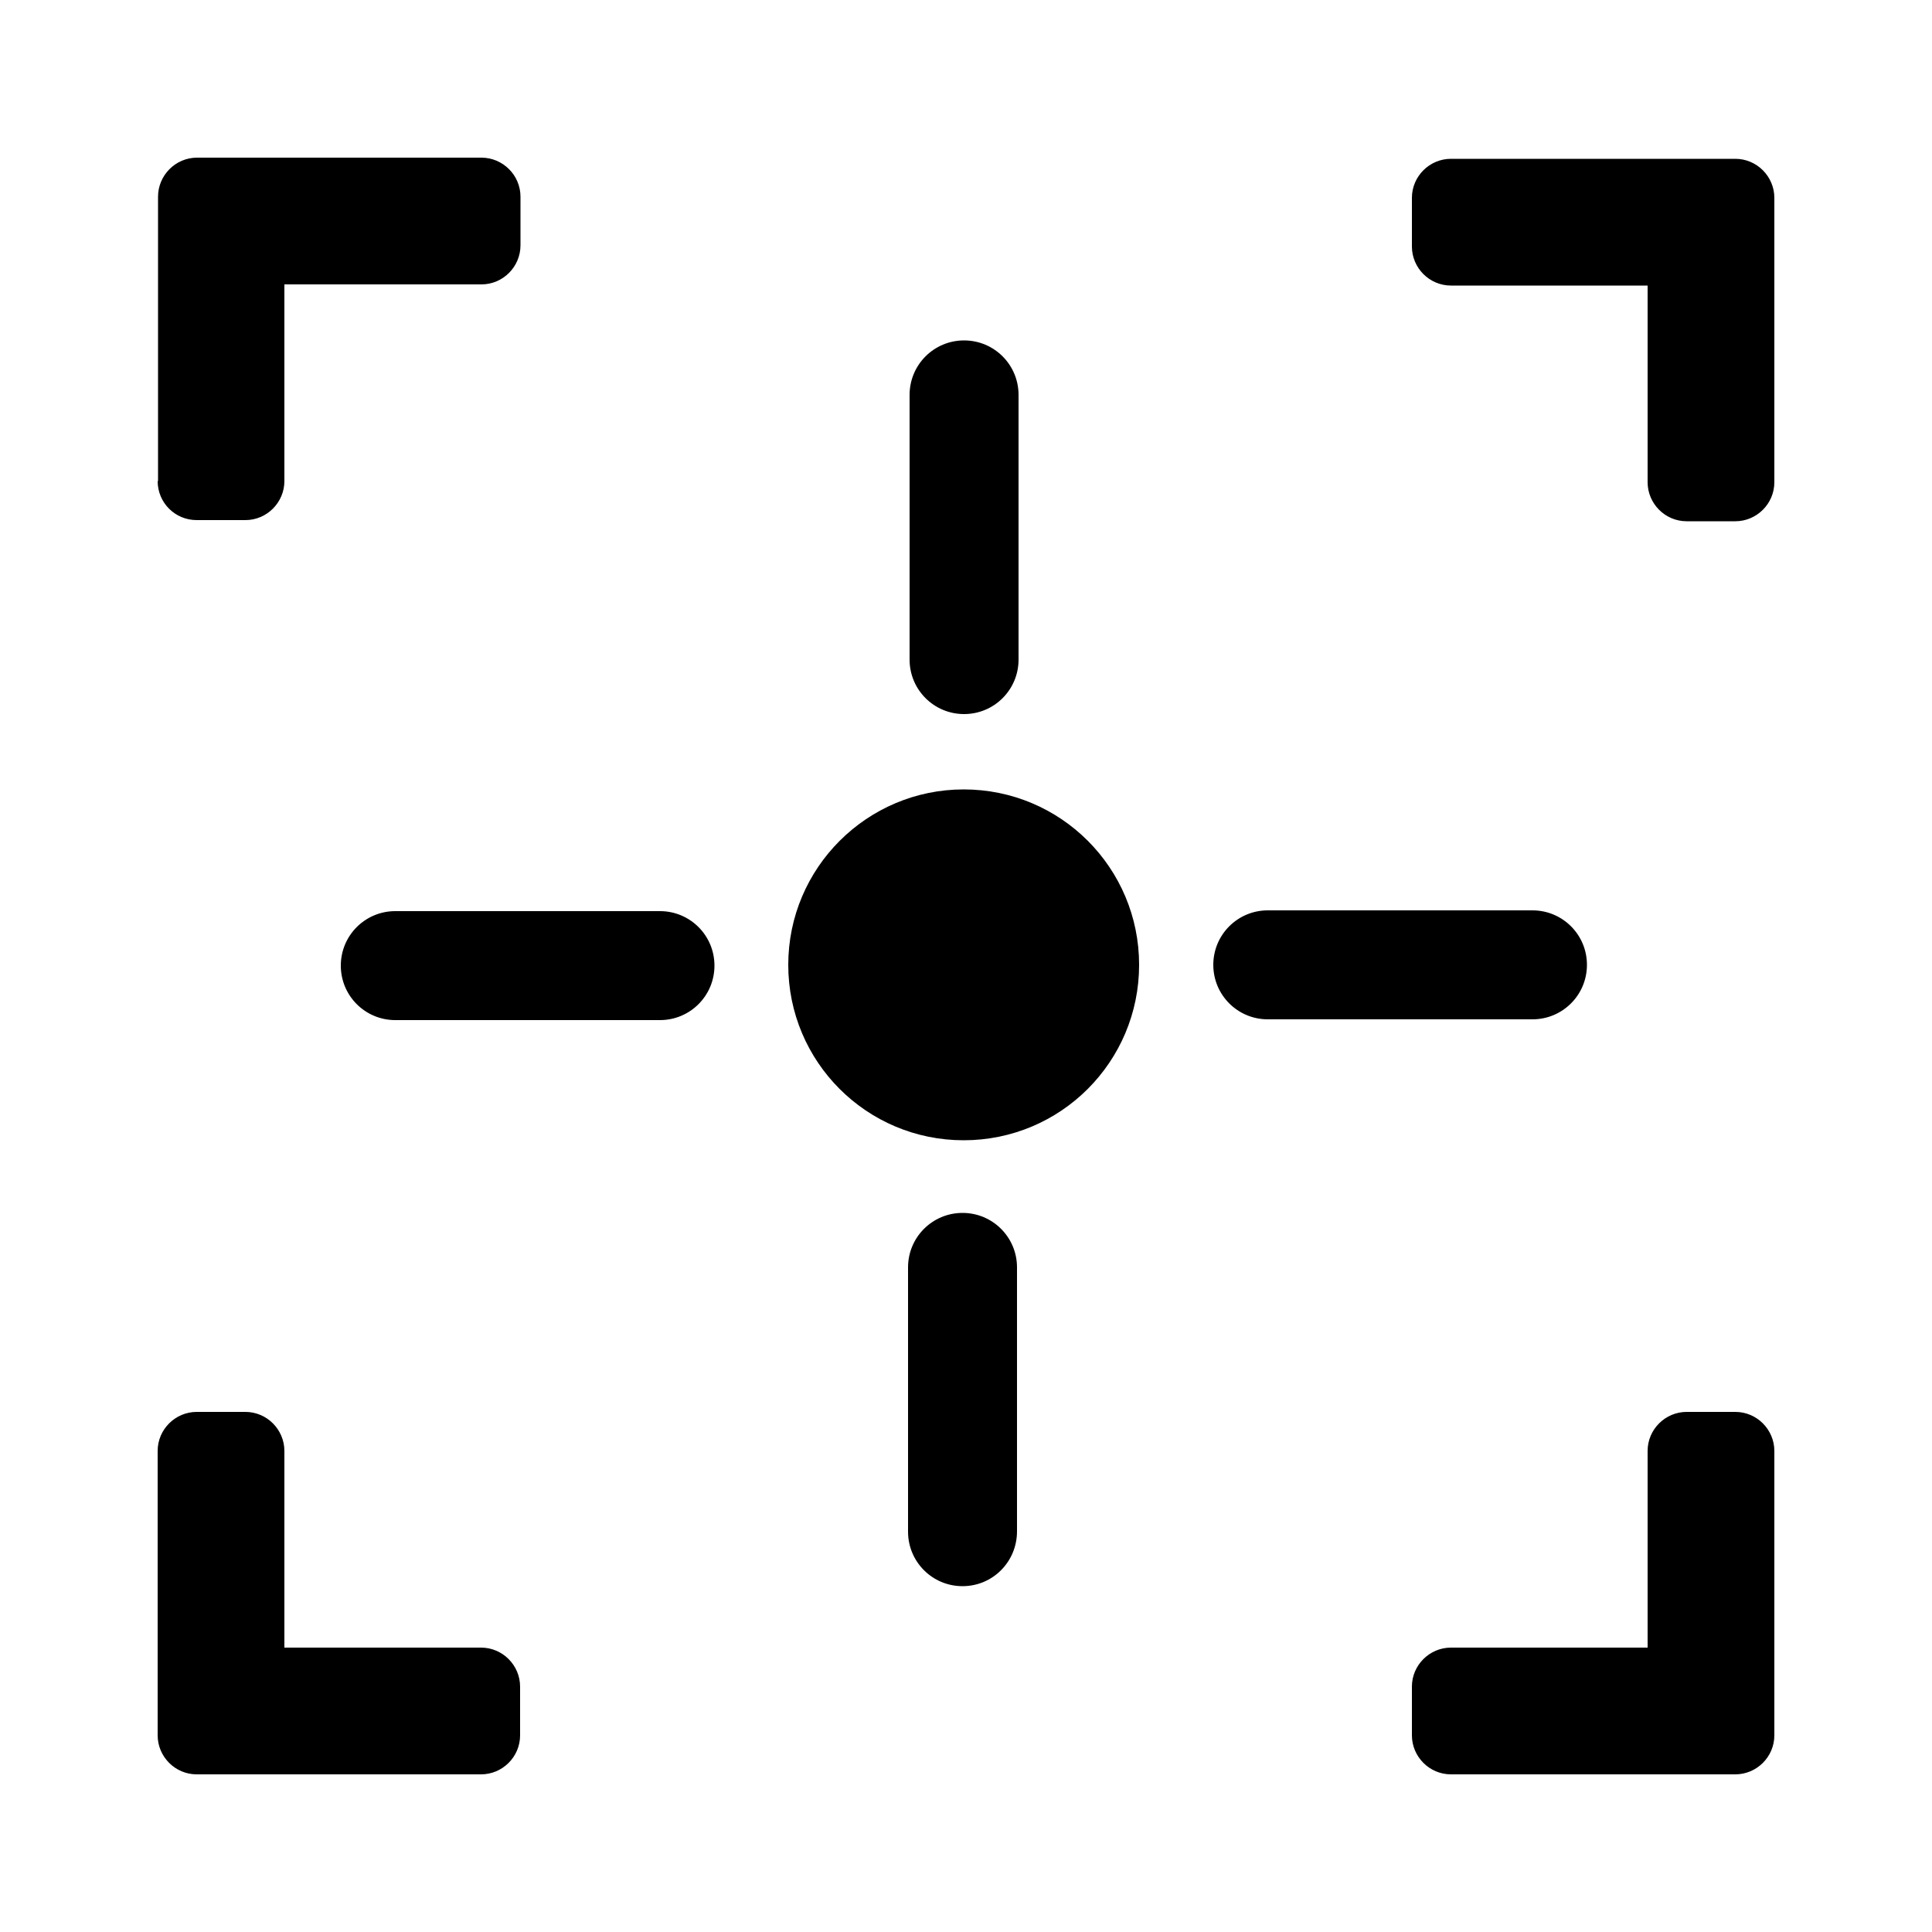 <?xml version="1.0" encoding="UTF-8"?>
<svg id="_图层_1" data-name="图层 1" xmlns="http://www.w3.org/2000/svg" viewBox="0 0 50 50">
  <path d="M4.09,12.45V5.09c0-.55,.45-1.01,1.01-1.01h7.36c.55,0,1.01,.45,1.01,1.01v1.26c0,.55-.45,1.01-1.01,1.01H7.36v5.09c0,.55-.45,1.01-1.01,1.01h-1.26c-.56,0-1.01-.45-1.01-1.01ZM36.54,5.12v1.26c0,.55,.45,1.01,1.01,1.01h5.09v5.09c0,.55,.45,1.01,1.01,1.01h1.26c.55,0,1.01-.45,1.01-1.01V5.12c0-.55-.45-1.01-1.01-1.01h-7.36c-.55,0-1.01,.45-1.01,1.01Zm8.37,31.42h-1.26c-.55,0-1.01,.45-1.01,1.01v5.09h-5.09c-.55,0-1.01,.45-1.01,1.01v1.26c0,.55,.45,1.01,1.01,1.01h7.36c.55,0,1.01-.45,1.01-1.01v-7.36c0-.55-.45-1.01-1.01-1.01Zm-31.45,8.37v-1.26c0-.55-.45-1.01-1.01-1.01H7.36v-5.09c0-.55-.45-1.01-1.01-1.01h-1.26c-.55,0-1.01,.45-1.01,1.01v7.36c0,.55,.45,1.01,1.01,1.01h7.36c.55,0,1.01-.45,1.01-1.01Zm12.9-27.84v-6.85c0-.78-.63-1.41-1.41-1.41s-1.41,.63-1.41,1.41v6.85c0,.78,.63,1.41,1.41,1.41s1.41-.63,1.41-1.41Zm-.04,22.57v-6.84c0-.78-.63-1.41-1.41-1.41s-1.41,.63-1.41,1.41v6.84c0,.78,.63,1.41,1.41,1.41,.78,0,1.41-.63,1.41-1.42h0Zm6.49-13.26h6.85c.78,0,1.41-.63,1.41-1.41s-.63-1.41-1.41-1.41h-6.85c-.78,0-1.41,.63-1.41,1.41s.63,1.41,1.41,1.41Zm-22.58,.02h6.85c.78,0,1.41-.63,1.41-1.41s-.63-1.41-1.41-1.41h-6.85c-.78,0-1.41,.63-1.41,1.41s.63,1.41,1.41,1.41Zm14.71-5.97c-2.5,0-4.54,2.03-4.54,4.54s2.03,4.54,4.54,4.54,4.54-2.03,4.54-4.54-2.03-4.54-4.54-4.54Z"/>
</svg>